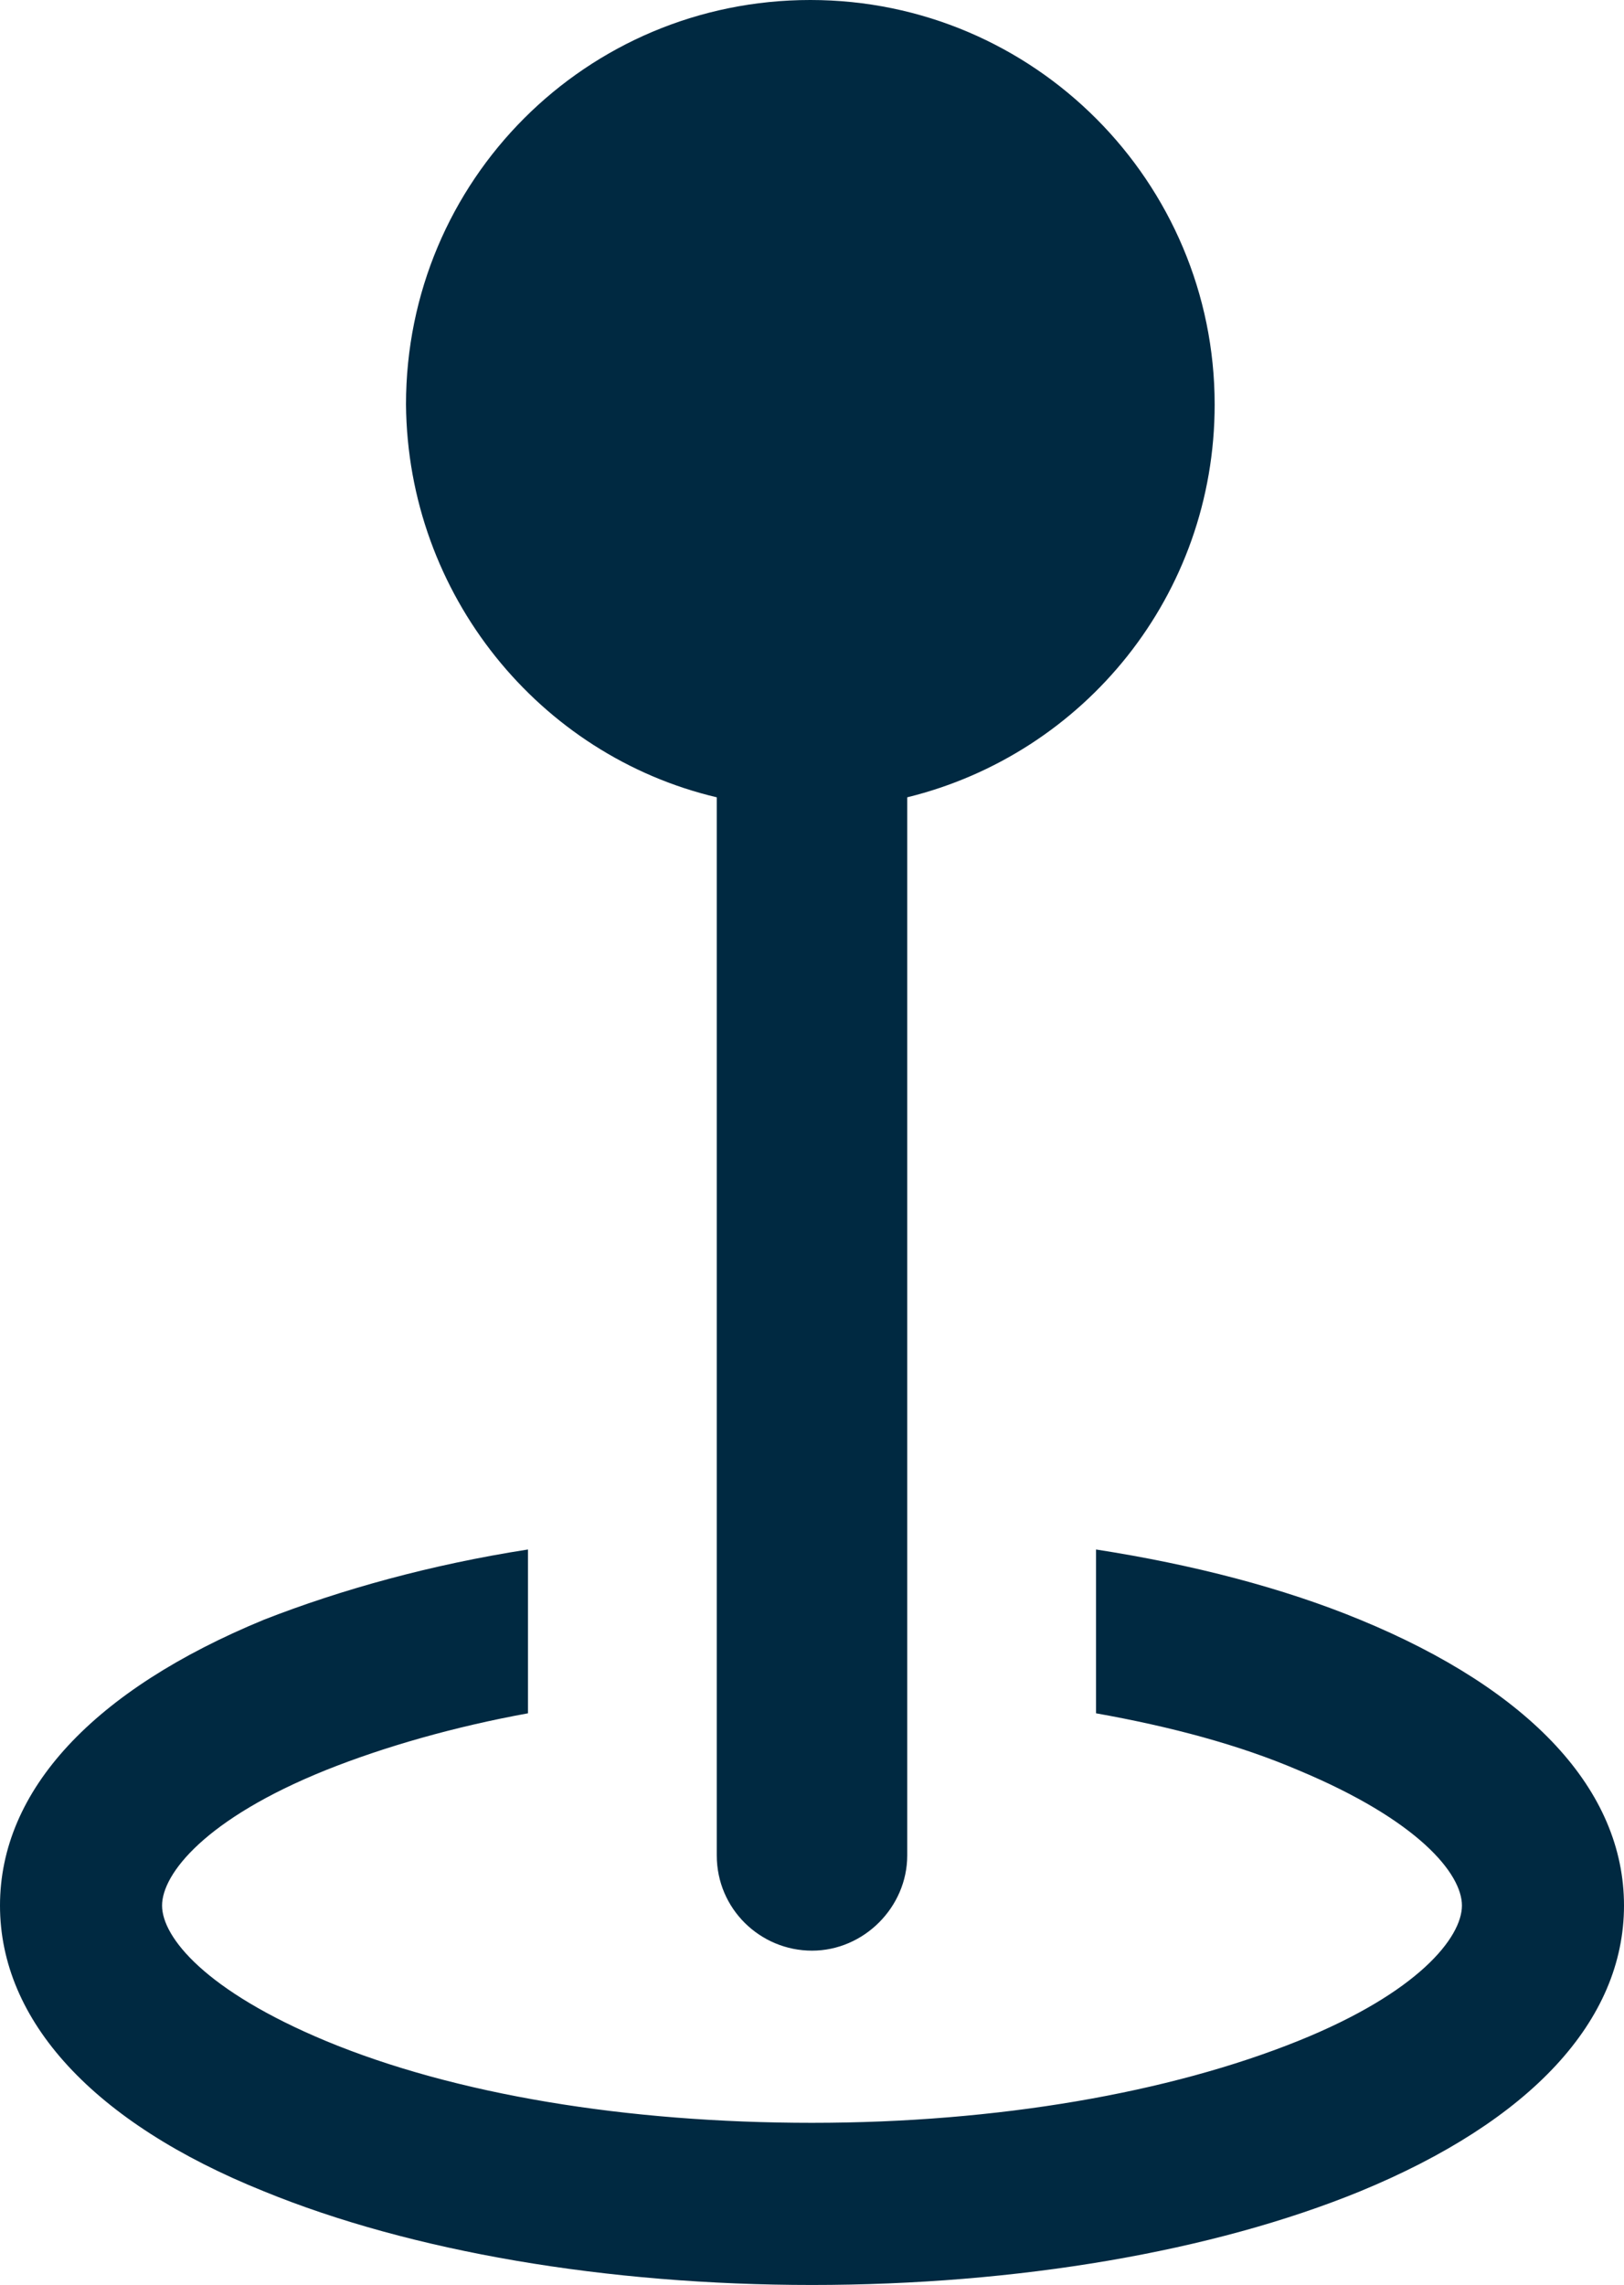 <?xml version="1.0" encoding="UTF-8" standalone="no"?>
<!-- Generator: Adobe Illustrator 25.2.3, SVG Export Plug-In . SVG Version: 6.00 Build 0)  -->

<svg
   version="1.1"
   id="Ebene_1"
   x="0px"
   y="0px"
   viewBox="0 0 97.2 136.7"
   xml:space="preserve"
   sodipodi:docname="topic.svg"
   width="97.2"
   height="136.7"
   inkscape:version="1.1 (c4e8f9e, 2021-05-24)"
   xmlns:inkscape="http://www.inkscape.org/namespaces/inkscape"
   xmlns:sodipodi="http://sodipodi.sourceforge.net/DTD/sodipodi-0.dtd"
   xmlns="http://www.w3.org/2000/svg"
   xmlns:svg="http://www.w3.org/2000/svg"><defs
   id="defs837" /><sodipodi:namedview
   id="namedview835"
   pagecolor="#505050"
   bordercolor="#eeeeee"
   borderopacity="1"
   inkscape:pageshadow="0"
   inkscape:pageopacity="0"
   inkscape:pagecheckerboard="0"
   showgrid="false"
   fit-margin-top="0"
   fit-margin-left="0"
   fit-margin-right="0"
   fit-margin-bottom="0"
   inkscape:zoom="2.8233333"
   inkscape:cx="48.878394"
   inkscape:cy="68.536009"
   inkscape:window-width="1312"
   inkscape:window-height="1027"
   inkscape:window-x="2240"
   inkscape:window-y="25"
   inkscape:window-maximized="0"
   inkscape:current-layer="Ebene_1" />
<style
   type="text/css"
   id="style824">
	.st0{fill:#002941;}
	.st1{fill:#F9C500;}
	.st2{fill:#F95F4E;}
</style>
<g
   id="g832"
   transform="translate(-101.4,-81.6)">
	<g
   id="g830">
		<path
   class="st0"
   d="m 144.3,129.3 v 63.3 c 0,3.2 2.6,5.7 5.7,5.7 3.1,0 5.7,-2.6 5.7,-5.7 v -63.3 c 10.6,-2.6 18.4,-12.1 18.4,-23.5 0,-13.3 -10.8,-24.2 -24.2,-24.2 -13.4,0 -24.2,10.8 -24.2,24.2 0.1,11.4 8,21 18.6,23.5 z"
   id="path826" />
		<path
   class="st0"
   d="m 182.8,178.5 c -4.6,-1.9 -10,-3.3 -15.8,-4.2 v 9.8 c 4.5,0.8 8.6,1.9 12.1,3.4 7.2,3 9.8,6.2 9.8,8.1 0,1.9 -2.6,5.2 -9.8,8.1 -7.7,3.1 -18,4.9 -29.1,4.9 -11.1,0 -21.4,-1.7 -29.1,-4.9 -7.2,-3 -9.8,-6.2 -9.8,-8.1 0,-1.9 2.6,-5.2 9.8,-8.1 3.5,-1.4 7.7,-2.6 12.1,-3.4 v -9.8 c -5.8,0.9 -11.2,2.4 -15.8,4.2 -10.2,4.2 -15.8,10.2 -15.8,17.1 0,6.9 5.6,13 15.8,17.1 8.8,3.6 20.5,5.6 32.8,5.6 12.3,0 24,-2 32.8,-5.6 10.2,-4.2 15.8,-10.2 15.8,-17.1 0,-6.9 -5.6,-12.9 -15.8,-17.1 z"
   id="path828" />
	</g>
</g>
</svg>
